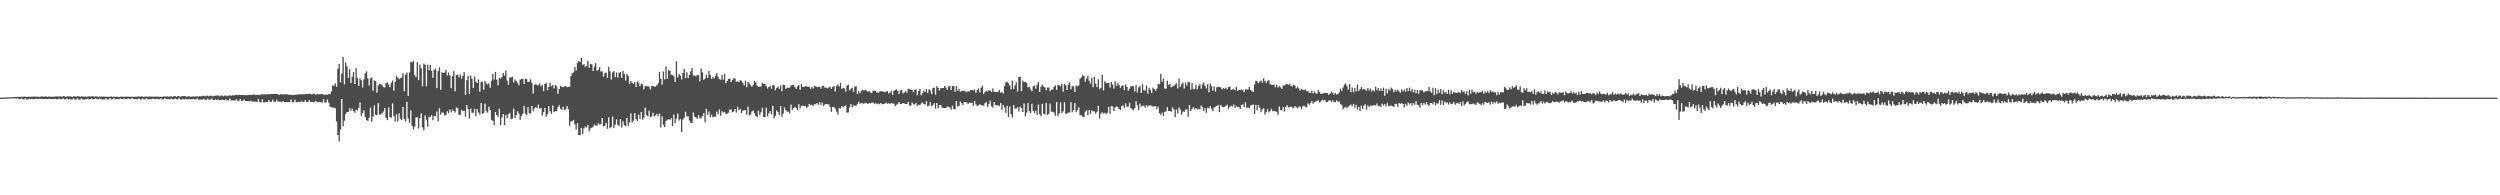 <?xml version="1.0" encoding="UTF-8"?>
<svg xmlns="http://www.w3.org/2000/svg" width="1920" height="150">
  <path d="M0 75.000h1v1.000H0zM1 74.975h1v1.000H1zM2 74.913h1v1.000H2zM3 74.888h1v1.000H3zM4 74.842h1v1.000H4zM5 74.755h1v1.000H5zM6 74.737h1v1.000H6zM7 74.693h1v1.000H7zM8 74.636h1v1.000H8zM9 74.627h1v1.000H9zM10 74.545h1v1.080H10zM11 74.510h1v1.053H11zM12 74.478h1v1.273H12zM13 74.444h1v1.000H13zM14 74.398h1v1.508H14zM15 74.357h1v1.737H15zM16 74.293h1v1.275H16zM17 74.352h1v1.822H17zM18 74.165h1v2.099H18zM19 74.181h1v1.312H19zM20 74.398h1v1.900H20zM21 74.268h1v2.106H21zM22 74.302h1v1.460H22zM23 74.300h1v1.973H23zM24 74.217h1v1.566H24zM25 74.263h1v1.959H25zM26 74.167h1v1.955H26zM27 74.199h1v1.545H27zM28 74.306h1v1.728H28zM29 74.286h1v1.641H29zM30 74.373h1v1.389H30zM31 74.133h1v1.801H31zM32 74.025h1v1.982H32zM33 74.336h1v1.621H33zM34 74.039h1v2.026H34zM35 74.142h1v1.920H35zM36 74.377h1v1.691H36zM37 74.107h1v1.845H37zM38 74.183h1v1.728H38zM39 74.380h1v1.632H39zM40 74.181h1v1.824H40zM41 74.464h1v1.646H41zM42 74.059h1v1.746H42zM43 74.084h1v2.154H43zM44 74.162h1v2.039H44zM45 74.066h1v1.632H45zM46 74.059h1v2.133H46zM47 74.300h1v1.856H47zM48 73.904h1v1.634H48zM49 73.936h1v2.342H49zM50 74.384h1v1.948H50zM51 73.993h1v1.529H51zM52 74.023h1v2.406H52zM53 74.057h1v2.030H53zM54 74.064h1v2.330H54zM55 74.421h1v2.007H55zM56 73.986h1v1.547H56zM57 73.888h1v2.509H57zM58 74.396h1v2.113H58zM59 73.824h1v1.728H59zM60 73.878h1v2.589H60zM61 74.350h1v2.163H61zM62 74.018h1v1.511H62zM63 74.142h1v2.236H63zM64 74.247h1v2.122H64zM65 74.084h1v2.273H65zM66 74.549h1v1.746H66zM67 74.002h1v1.655H67zM68 73.995h1v2.360H68zM69 74.176h1v2.078H69zM70 73.933h1v1.696H70zM71 73.997h1v2.241H71zM72 74.258h1v1.861H72zM73 74.018h1v1.444H73zM74 74.098h1v2.039H74zM75 74.403h1v1.861H75zM76 74.075h1v1.378H76zM77 74.220h1v2.060H77zM78 74.126h1v2.092H78zM79 74.194h1v2.197H79zM80 74.300h1v2.026H80zM81 74.222h1v1.215H81zM82 74.229h1v2.156H82zM83 74.439h1v1.946H83zM84 74.187h1v1.144H84zM85 74.149h1v2.204H85zM86 74.382h1v1.813H86zM87 74.183h1v1.085H87zM88 74.400h1v1.831H88zM89 74.295h1v1.778H89zM90 74.286h1v1.577H90zM91 74.522h1v1.602H91zM92 74.222h1v1.344H92zM93 74.169h1v1.934H93zM94 74.400h1v1.749H94zM95 74.224h1v1.334H95zM96 74.210h1v1.847H96zM97 74.290h1v1.767H97zM98 74.258h1v1.211H98zM99 74.325h1v1.710H99zM100 74.274h1v1.680H100zM101 74.309h1v1.101H101zM102 74.398h1v1.621H102zM103 74.203h1v1.831H103zM104 74.343h1v1.724H104zM105 74.165h1v2.019H105zM106 74.004h1v1.550H106zM107 74.375h1v1.893H107zM108 74.048h1v2.319H108zM109 74.137h1v1.485H109zM110 74.412h1v1.836H110zM111 74.167h1v2.133H111zM112 74.114h1v1.220H112zM113 74.313h1v1.991H113zM114 74.052h1v2.177H114zM115 74.272h1v1.646H115zM116 74.162h1v2.039H116zM117 74.249h1v1.385H117zM118 74.268h1v1.907H118zM119 74.176h1v1.996H119zM120 74.201h1v1.568H120zM121 74.224h1v1.909H121zM122 74.334h1v1.918H122zM123 74.316h1v1.277H123zM124 74.467h1v1.790H124zM125 74.066h1v2.110H125zM126 74.057h1v1.328H126zM127 74.220h1v1.881H127zM128 74.000h1v2.181H128zM129 74.290h1v1.895H129zM130 74.041h1v2.213H130zM131 73.959h1v1.689H131zM132 74.350h1v1.840H132zM133 73.846h1v2.444H133zM134 73.794h1v1.810H134zM135 74.364h1v1.900H135zM136 73.764h1v2.538H136zM137 73.773h1v1.463H137zM138 74.480h1v1.884H138zM139 73.906h1v2.499H139zM140 73.844h1v2.053H140zM141 73.794h1v2.641H141zM142 73.865h1v1.952H142zM143 74.348h1v2.003H143zM144 73.915h1v2.385H144zM145 73.995h1v1.984H145zM146 74.325h1v1.952H146zM147 74.128h1v2.179H147zM148 74.080h1v1.817H148zM149 74.252h1v2.028H149zM150 74.023h1v2.360H150zM151 73.922h1v1.559H151zM152 74.258h1v2.218H152zM153 73.743h1v2.747H153zM154 74.107h1v2.280H154zM155 73.586h1v2.948H155zM156 73.622h1v2.206H156zM157 74.018h1v2.525H157zM158 73.430h1v3.220H158zM159 73.540h1v2.124H159zM160 73.993h1v2.612H160zM161 73.466h1v3.021H161zM162 73.563h1v1.987H162zM163 74.032h1v2.628H163zM164 73.455h1v3.339H164zM165 73.560h1v2.779H165zM166 73.338h1v3.511H166zM167 73.320h1v3.010H167zM168 74.000h1v2.939H168zM169 73.421h1v3.470H169zM170 73.370h1v3.159H170zM171 73.984h1v2.879H171zM172 73.471h1v3.527H172zM173 73.320h1v2.879H173zM174 73.940h1v3.218H174zM175 73.380h1v3.703H175zM176 73.194h1v2.454H176zM177 73.563h1v3.543H177zM178 73.064h1v3.999H178zM179 73.446h1v3.642H179zM180 73.018h1v4.271H180zM181 72.885h1v3.287H181zM182 73.016h1v4.303H182zM183 72.757h1v4.619H183zM184 72.979h1v3.106H184zM185 73.025h1v4.424H185zM186 72.892h1v4.582H186zM187 73.006h1v3.310H187zM188 73.114h1v4.539H188zM189 73.109h1v4.511H189zM190 72.883h1v4.674H190zM191 72.835h1v4.983H191zM192 72.784h1v4.461H192zM193 72.963h1v5.068H193zM194 72.569h1v5.482H194zM195 72.622h1v5.269H195zM196 73.080h1v5.040H196zM197 72.732h1v5.578H197zM198 72.684h1v3.442H198zM199 73.066h1v5.445H199zM200 72.480h1v6.166H200zM201 72.450h1v3.781H201zM202 72.574h1v6.123H202zM203 72.324h1v6.205H203zM204 72.514h1v5.896H204zM205 72.375h1v5.901H205zM206 72.437h1v4.429H206zM207 72.400h1v5.837H207zM208 72.125h1v5.969H208zM209 72.235h1v4.207H209zM210 72.118h1v6.054H210zM211 72.036h1v6.201H211zM212 72.105h1v4.459H212zM213 72.446h1v5.656H213zM214 72.775h1v5.278H214zM215 72.377h1v5.729H215zM216 72.288h1v5.926H216zM217 72.613h1v5.109H217zM218 72.398h1v6.029H218zM219 72.395h1v6.004H219zM220 72.391h1v5.949H220zM221 72.755h1v5.697H221zM222 72.647h1v5.862H222zM223 72.913h1v3.410H223zM224 72.997h1v5.464H224zM225 72.968h1v5.601H225zM226 72.878h1v3.735H226zM227 72.652h1v5.823H227zM228 72.645h1v5.711H228zM229 72.439h1v5.951H229zM230 72.329h1v5.956H230zM231 72.482h1v4.990H231zM232 72.318h1v5.917H232zM233 72.489h1v5.738H233zM234 72.267h1v4.605H234zM235 72.166h1v6.164H235zM236 72.276h1v5.983H236zM237 71.917h1v4.928H237zM238 72.004h1v6.283H238zM239 72.659h1v5.594H239zM240 71.908h1v6.370H240zM241 72.130h1v6.139H241zM242 72.800h1v4.619H242zM243 72.198h1v6.203H243zM244 72.501h1v5.999H244zM245 72.301h1v5.917H245zM246 72.363h1v6.175H246zM247 72.210h1v6.640H247zM248 72.581h1v3.644H248zM249 72.750h1v6.017H249zM250 72.562h1v6.237H250zM251 72.718h1v3.685H251zM252 72.258h1v6.626H252zM253 72.297h1v9.595H253zM254 70.182h1v12.168H254zM255 65.630h1v17.093H255zM256 65.810h1v16.789H256zM257 64.064h1v19.139H257zM258 66.602h1v26.697H258zM259 52.755h1v50.904H259zM260 49.157h1v59.460H260zM261 63.270h1v36.205H261zM262 56.449h1v19.624H262zM263 43.682h1v53.273H263zM264 64.822h1v27.883H264zM265 47.921h1v39.556H265zM266 51.066h1v35.054H266zM267 59.944h1v26.036H267zM268 53.103h1v30.007H268zM269 63.821h1v21.316H269zM270 58.926h1v24.394H270zM271 55.220h1v30.263H271zM272 64.520h1v22.097H272zM273 52.368h1v31.925H273zM274 59.946h1v24.999H274zM275 65.929h1v16.894H275zM276 60.171h1v18.395H276zM277 61.709h1v27.285H277zM278 67.236h1v19.508H278zM279 61.040h1v23.655H279zM280 56.232h1v33.591H280zM281 54.831h1v37.347H281zM282 60.107h1v32.797H282zM283 65.678h1v24.814H283zM284 60.198h1v22.490H284zM285 59.393h1v34.035H285zM286 69.672h1v19.794H286zM287 61.727h1v19.229H287zM288 62.309h1v25.926H288zM289 71.242h1v17.192H289zM290 65.636h1v13.538H290zM291 64.584h1v23.445H291zM292 64.611h1v23.296H292zM293 65.495h1v21.291H293zM294 66.811h1v18.874H294zM295 67.250h1v15.637H295zM296 63.826h1v26.697H296zM297 63.235h1v29.052H297zM298 64.950h1v17.663H298zM299 66.966h1v22.934H299zM300 63.604h1v26.867H300zM301 61.787h1v17.677H301zM302 69.612h1v19.405H302zM303 62.787h1v30.588H303zM304 58.175h1v29.583H304zM305 59.633h1v33.582H305zM306 60.761h1v26.299H306zM307 60.059h1v30.954H307zM308 59.569h1v32.671H308zM309 56.282h1v25.832H309zM310 70.104h1v21.353H310zM311 57.275h1v35.843H311zM312 55.740h1v22.401H312zM313 73.659h1v17.336H313zM314 55.630h1v38.686H314zM315 47.493h1v37.269H315zM316 47.894h1v48.810H316zM317 46.699h1v52.650H317zM318 57.777h1v39.503H318zM319 59.306h1v30.920H319zM320 47.681h1v42.419H320zM321 61.498h1v37.169H321zM322 49.622h1v41.087H322zM323 52.494h1v34.529H323zM324 66.286h1v31.600H324zM325 48.887h1v51.192H325zM326 49.722h1v38.924H326zM327 66.270h1v25.624H327zM328 49.747h1v47.533H328zM329 54.000h1v35.608H329zM330 49.990h1v39.826H330zM331 54.309h1v34.177H331zM332 59.692h1v32.628H332zM333 53.657h1v35.390H333zM334 52.668h1v36.663H334zM335 67.621h1v17.986H335zM336 54.636h1v38.505H336zM337 51.723h1v31.483H337zM338 69.012h1v19.075H338zM339 55.504h1v30.870H339zM340 55.996h1v30.547H340zM341 55.698h1v32.950H341zM342 53.689h1v34.731H342zM343 57.996h1v27.496H343zM344 55.650h1v31.204H344zM345 57.896h1v26.095H345zM346 67.742h1v18.517H346zM347 58.491h1v25.699H347zM348 54.623h1v30.636H348zM349 70.068h1v16.429H349zM350 57.701h1v24.903H350zM351 57.298h1v25.573H351zM352 59.443h1v28.782H352zM353 57.246h1v30.904H353zM354 60.493h1v23.834H354zM355 58.374h1v26.951H355zM356 55.460h1v29.659H356zM357 72.816h1v16.800H357zM358 61.645h1v19.119H358zM359 58.186h1v25.695H359zM360 72.068h1v19.053H360zM361 58.063h1v25.328H361zM362 60.461h1v26.189H362zM363 67.520h1v18.936H363zM364 58.656h1v24.919H364zM365 62.798h1v26.441H365zM366 63.689h1v20.119H366zM367 61.061h1v25.287H367zM368 70.486h1v17.366H368zM369 63.084h1v16.054H369zM370 62.679h1v24.816H370zM371 68.925h1v17.778H371zM372 62.185h1v17.306H372zM373 64.185h1v21.071H373zM374 64.858h1v21.671H374zM375 63.968h1v17.940H375zM376 67.362h1v17.180H376zM377 61.970h1v30.048H377zM378 56.827h1v35.983H378zM379 61.084h1v35.070H379zM380 55.270h1v30.760H380zM381 61.180h1v27.134H381zM382 65.545h1v24.186H382zM383 59.699h1v23.735H383zM384 60.397h1v35.541H384zM385 59.074h1v31.149H385zM386 56.017h1v31.527H386zM387 58.070h1v37.961H387zM388 54.085h1v34.152H388zM389 61.798h1v28.917H389zM390 65.089h1v22.712H390zM391 59.498h1v27.173H391zM392 59.564h1v32.033H392zM393 58.820h1v32.216H393zM394 63.391h1v20.082H394zM395 60.983h1v29.682H395zM396 62.263h1v26.052H396zM397 63.787h1v21.648H397zM398 65.547h1v21.643H398zM399 61.217h1v30.909H399zM400 60.519h1v28.627H400zM401 60.656h1v26.725H401zM402 64.469h1v16.729H402zM403 60.242h1v26.979H403zM404 60.789h1v27.645H404zM405 63.034h1v19.277H405zM406 62.634h1v24.253H406zM407 60.905h1v26.338H407zM408 63.517h1v17.805H408zM409 71.798h1v13.324H409zM410 65.142h1v18.219H410zM411 64.604h1v17.576H411zM412 65.430h1v17.420H412zM413 65.414h1v14.894H413zM414 64.101h1v19.311H414zM415 66.330h1v16.651H415zM416 65.257h1v23.518H416zM417 69.965h1v16.169H417zM418 64.458h1v18.395H418zM419 63.531h1v26.072H419zM420 69.326h1v18.327H420zM421 66.694h1v14.900H421zM422 63.522h1v22.049H422zM423 66.298h1v21.032H423zM424 65.298h1v15.747H424zM425 67.889h1v18.245H425zM426 65.259h1v20.069H426zM427 66.360h1v19.043H427zM428 71.965h1v10.407H428zM429 68.237h1v12.584H429zM430 65.909h1v17.553H430zM431 66.742h1v17.576H431zM432 66.902h1v15.001H432zM433 66.362h1v17.956H433zM434 65.884h1v18.244H434zM435 66.957h1v14.433H435zM436 66.776h1v16.919H436zM437 66.481h1v30.062H437zM438 58.472h1v34.830H438zM439 56.177h1v36.954H439zM440 55.639h1v36.411H440zM441 51.476h1v44.044H441zM442 54.131h1v45.326H442zM443 48.196h1v46.276H443zM444 46.827h1v56.830H444zM445 47.742h1v56.146H445zM446 44.312h1v53.838H446zM447 49.924h1v53.177H447zM448 49.319h1v49.355H448zM449 51.581h1v45.601H449zM450 50.599h1v47.395H450zM451 46.811h1v49.169H451zM452 52.238h1v48.604H452zM453 49.029h1v49.618H453zM454 49.468h1v48.617H454zM455 54.472h1v42.905H455zM456 51.073h1v44.511H456zM457 48.463h1v47.826H457zM458 54.330h1v42.335H458zM459 53.748h1v40.888H459zM460 51.606h1v44.124H460zM461 54.906h1v40.465H461zM462 54.774h1v35.846H462zM463 58.884h1v38.270H463zM464 56.232h1v40.318H464zM465 55.655h1v38.716H465zM466 59.853h1v39.009H466zM467 51.313h1v38.766H467zM468 54.854h1v43.724H468zM469 61.176h1v36.317H469zM470 55.561h1v33.944H470zM471 54.588h1v43.772H471zM472 59.299h1v36.548H472zM473 55.648h1v35.978H473zM474 59.640h1v36.086H474zM475 56.010h1v40.652H475zM476 55.282h1v36.242H476zM477 59.816h1v38.105H477zM478 54.538h1v38.686H478zM479 56.914h1v39.352H479zM480 61.864h1v34.903H480zM481 56.790h1v33.790H481zM482 58.413h1v38.295H482zM483 64.300h1v29.703H483zM484 62.084h1v24.930H484zM485 63.485h1v30.575H485zM486 64.327h1v28.341H486zM487 62.881h1v24.058H487zM488 66.820h1v24.724H488zM489 62.496h1v30.451H489zM490 63.515h1v24.594H490zM491 66.268h1v25.136H491zM492 64.275h1v21.762H492zM493 64.792h1v27.178H493zM494 68.580h1v21.811H494zM495 66.245h1v16.500H495zM496 65.941h1v22.486H496zM497 66.330h1v23.138H497zM498 66.449h1v18.615H498zM499 68.681h1v21.227H499zM500 66.195h1v23.188H500zM501 66.007h1v20.526H501zM502 66.502h1v22.861H502zM503 66.408h1v22.220H503zM504 65.403h1v21.996H504zM505 63.947h1v25.125H505zM506 55.261h1v31.929H506zM507 60.645h1v37.242H507zM508 64.989h1v24.404H508zM509 54.870h1v40.987H509zM510 60.960h1v36.652H510zM511 50.988h1v41.991H511zM512 60.482h1v31.481H512zM513 53.776h1v37.821H513zM514 54.586h1v37.402H514zM515 57.285h1v33.593H515zM516 57.591h1v39.263H516zM517 58.688h1v29.288H517zM518 63.023h1v31.570H518zM519 47.049h1v44.072H519zM520 59.507h1v27.711H520zM521 56.747h1v35.891H521zM522 58.099h1v33.198H522zM523 61.047h1v40.398H523zM524 56.028h1v35.795H524zM525 52.934h1v37.539H525zM526 60.052h1v25.862H526zM527 55.479h1v33.843H527zM528 59.930h1v29.393H528zM529 57.550h1v35.035H529zM530 54.806h1v39.538H530zM531 52.110h1v42.380H531zM532 57.996h1v28.407H532zM533 57.980h1v31.627H533zM534 58.617h1v31.604H534zM535 57.525h1v33.719H535zM536 57.861h1v30.655H536zM537 62.453h1v28.460H537zM538 52.597h1v37.768H538zM539 55.605h1v33.687H539zM540 61.279h1v25.640H540zM541 60.377h1v33.632H541zM542 57.230h1v26.354H542zM543 59.885h1v28.343H543zM544 54.552h1v31.087H544zM545 57.561h1v32.371H545zM546 60.612h1v27.391H546zM547 59.095h1v31.060H547zM548 60.285h1v29.274H548zM549 58.166h1v31.419H549zM550 56.071h1v29.650H550zM551 58.946h1v28.750H551zM552 60.786h1v23.234H552zM553 61.253h1v27.677H553zM554 57.660h1v27.839H554zM555 61.148h1v25.257H555zM556 56.889h1v29.032H556zM557 63.904h1v23.587H557zM558 62.121h1v25.145H558zM559 60.642h1v25.946H559zM560 60.285h1v23.843H560zM561 63.039h1v21.062H561zM562 61.384h1v24.829H562zM563 60.102h1v25.532H563zM564 60.276h1v23.458H564zM565 62.716h1v23.751H565zM566 62.549h1v19.382H566zM567 63.002h1v21.730H567zM568 61.526h1v22.099H568zM569 62.235h1v24.701H569zM570 63.577h1v21.341H570zM571 65.625h1v19.208H571zM572 61.910h1v22.628H572zM573 67.039h1v21.053H573zM574 62.862h1v19.004H574zM575 64.176h1v24.385H575zM576 65.506h1v22.527H576zM577 66.570h1v19.032H577zM578 65.170h1v19.744H578zM579 62.137h1v24.873H579zM580 63.382h1v25.869H580zM581 65.749h1v24.143H581zM582 66.616h1v18.359H582zM583 66.579h1v21.811H583zM584 66.353h1v19.991H584zM585 63.549h1v19.256H585zM586 64.442h1v25.367H586zM587 64.414h1v25.617H587zM588 66.094h1v16.658H588zM589 67.964h1v21.449H589zM590 66.831h1v20.227H590zM591 65.751h1v19.519H591zM592 68.072h1v19.677H592zM593 65.270h1v15.992H593zM594 65.598h1v25.297H594zM595 69.269h1v19.730H595zM596 67.653h1v17.185H596zM597 66.415h1v19.675H597zM598 68.172h1v20.224H598zM599 65.543h1v15.994H599zM600 70.090h1v19.529H600zM601 65.028h1v22.234H601zM602 65.224h1v17.295H602zM603 68.097h1v16.402H603zM604 67.287h1v18.503H604zM605 67.552h1v18.160H605zM606 67.209h1v19.847H606zM607 65.668h1v14.678H607zM608 65.405h1v18.970H608zM609 65.115h1v17.958H609zM610 66.888h1v15.164H610zM611 68.246h1v14.834H611zM612 66.232h1v18.524H612zM613 65.240h1v14.788H613zM614 68.951h1v14.422H614zM615 64.588h1v16.796H615zM616 66.785h1v14.262H616zM617 66.829h1v14.580H617zM618 66.316h1v14.971H618zM619 66.158h1v16.688H619zM620 66.829h1v15.093H620zM621 66.408h1v13.403H621zM622 68.111h1v12.852H622zM623 66.593h1v13.884H623zM624 68.049h1v13.484H624zM625 66.042h1v13.953H625zM626 66.373h1v13.825H626zM627 66.904h1v12.186H627zM628 66.838h1v13.555H628zM629 66.785h1v11.767H629zM630 68.069h1v12.518H630zM631 65.959h1v12.799H631zM632 65.881h1v15.447H632zM633 67.291h1v13.053H633zM634 67.255h1v12.637H634zM635 67.912h1v12.090H635zM636 67.156h1v13.026H636zM637 66.577h1v15.642H637zM638 68.312h1v17.556H638zM639 66.744h1v15.576H639zM640 66.037h1v16.205H640zM641 70.287h1v13.115H641zM642 66.035h1v19.597H642zM643 64.826h1v23.124H643zM644 66.454h1v16.624H644zM645 63.780h1v19.670H645zM646 68.191h1v13.349H646zM647 67.415h1v15.056H647zM648 67.930h1v13.651H648zM649 70.338h1v10.540H649zM650 65.701h1v20.774H650zM651 64.952h1v21.396H651zM652 69.424h1v13.003H652zM653 68.095h1v11.774H653zM654 67.321h1v15.122H654zM655 70.564h1v10.266H655zM656 66.573h1v14.617H656zM657 66.181h1v15.061H657zM658 72.146h1v7.832H658zM659 69.834h1v8.242H659zM660 71.555h1v8.208H660zM661 69.717h1v9.288H661zM662 68.958h1v10.387H662zM663 69.596h1v10.112H663zM664 68.909h1v9.940H664zM665 69.649h1v9.483H665zM666 70.422h1v9.380H666zM667 70.042h1v9.144H667zM668 70.963h1v8.409H668zM669 71.452h1v7.324H669zM670 69.905h1v8.828H670zM671 69.500h1v10.201H671zM672 69.772h1v9.263H672zM673 70.965h1v9.066H673zM674 71.292h1v8.265H674zM675 70.303h1v9.792H675zM676 69.990h1v9.071H676zM677 70.180h1v9.881H677zM678 70.395h1v9.478H678zM679 70.889h1v8.727H679zM680 70.258h1v8.537H680zM681 69.999h1v9.718H681zM682 71.848h1v7.466H682zM683 71.120h1v8.631H683zM684 69.875h1v9.391H684zM685 72.954h1v6.585H685zM686 69.903h1v9.734H686zM687 69.131h1v12.438H687zM688 68.646h1v11.870H688zM689 69.882h1v9.824H689zM690 72.084h1v6.368H690zM691 69.365h1v10.545H691zM692 69.207h1v10.655H692zM693 71.780h1v7.306H693zM694 71.070h1v8.402H694zM695 69.800h1v10.087H695zM696 71.274h1v8.631H696zM697 68.159h1v10.080H697zM698 68.456h1v12.547H698zM699 68.992h1v12.213H699zM700 69.093h1v9.572H700zM701 70.738h1v9.375H701zM702 68.816h1v11.414H702zM703 68.731h1v10.302H703zM704 73.132h1v8.091H704zM705 69.850h1v10.536H705zM706 68.333h1v12.447H706zM707 73.158h1v6.342H707zM708 71.581h1v6.736H708zM709 69.541h1v10.417H709zM710 70.688h1v9.565H710zM711 68.440h1v9.251H711zM712 71.361h1v10.247H712zM713 68.612h1v12.472H713zM714 69.415h1v9.082H714zM715 72.297h1v9.197H715zM716 67.612h1v13.017H716zM717 67.216h1v11.968H717zM718 72.640h1v10.751H718zM719 66.156h1v12.934H719zM720 67.392h1v15.736H720zM721 69.427h1v11.302H721zM722 67.738h1v13.003H722zM723 67.612h1v14.962H723zM724 67.580h1v15.301H724zM725 66.124h1v16.999H725zM726 67.321h1v15.592H726zM727 69.019h1v12.850H727zM728 66.538h1v15.505H728zM729 65.877h1v16.706H729zM730 69.237h1v15.031H730zM731 66.142h1v14.997H731zM732 66.048h1v17.677H732zM733 70.493h1v13.632H733zM734 66.124h1v11.483H734zM735 69.592h1v12.179H735zM736 68.342h1v13.193H736zM737 70.477h1v7.471H737zM738 69.901h1v9.380H738zM739 69.912h1v10.719H739zM740 69.502h1v8.943H740zM741 70.296h1v8.146H741zM742 70.805h1v7.947H742zM743 70.013h1v9.890H743zM744 70.301h1v8.498H744zM745 69.088h1v9.913H745zM746 69.198h1v9.725H746zM747 69.443h1v11.838H747zM748 68.822h1v8.714H748zM749 71.310h1v8.888H749zM750 69.189h1v12.172H750zM751 67.827h1v13.186H751zM752 70.908h1v9.107H752zM753 67.332h1v13.399H753zM754 65.792h1v15.184H754zM755 72.148h1v9.032H755zM756 70.571h1v8.663H756zM757 69.697h1v8.686H757zM758 70.290h1v11.962H758zM759 69.358h1v10.602H759zM760 69.537h1v7.743H760zM761 70.553h1v11.083H761zM762 67.944h1v14.692H762zM763 70.505h1v7.876H763zM764 70.530h1v10.071H764zM765 70.773h1v10.208H765zM766 70.484h1v10.369H766zM767 69.212h1v12.374H767zM768 71.377h1v7.743H768zM769 70.660h1v13.710H769zM770 71.880h1v8.730H770zM771 66.172h1v16.439H771zM772 63.311h1v23.397H772zM773 62.709h1v18.590H773zM774 63.959h1v25.933H774zM775 65.533h1v16.347H775zM776 68.543h1v19.137H776zM777 61.913h1v28.279H777zM778 68.427h1v12.323H778zM779 65.481h1v17.901H779zM780 63.174h1v20.281H780zM781 70.310h1v11.799H781zM782 59.161h1v26.473H782zM783 58.884h1v23.044H783zM784 70.008h1v12.953H784zM785 61.938h1v24.086H785zM786 63.059h1v16.516H786zM787 62.965h1v26.500H787zM788 63.647h1v22.829H788zM789 67.129h1v12.090H789zM790 66.518h1v18.945H790zM791 68.610h1v18.162H791zM792 70.065h1v9.641H792zM793 66.302h1v18.899H793zM794 65.648h1v21.080H794zM795 68.067h1v16.970H795zM796 65.094h1v23.129H796zM797 63.007h1v17.365H797zM798 70.555h1v17.304H798zM799 66.538h1v22.747H799zM800 64.982h1v14.765H800zM801 66.449h1v20.984H801zM802 67.140h1v20.856H802zM803 69.248h1v9.876H803zM804 67.179h1v21.009H804zM805 67.156h1v20.234H805zM806 70.033h1v9.604H806zM807 68.790h1v17.096H807zM808 68.832h1v17.041H808zM809 66.687h1v19.785H809zM810 65.511h1v23.376H810zM811 69.095h1v9.249H811zM812 65.211h1v23.848H812zM813 65.444h1v21.634H813zM814 66.319h1v12.362H814zM815 64.339h1v22.481H815zM816 70.358h1v15.180H816zM817 64.391h1v14.182H817zM818 65.412h1v22.053H818zM819 69.143h1v17.940H819zM820 65.037h1v21.378H820zM821 63.396h1v23.081H821zM822 68.550h1v9.991H822zM823 66.183h1v20.103H823zM824 66.337h1v18.226H824zM825 70.670h1v8.476H825zM826 65.593h1v20.586H826zM827 66.364h1v18.041H827zM828 65.547h1v16.935H828zM829 60.544h1v28.064H829zM830 59.496h1v28.805H830zM831 57.742h1v31.829H831zM832 58.397h1v31.515H832zM833 62.787h1v22.868H833zM834 60.283h1v24.191H834zM835 58.177h1v30.371H835zM836 62.018h1v22.456H836zM837 64.211h1v23.220H837zM838 59.583h1v25.193H838zM839 67.044h1v18.595H839zM840 59.001h1v26.432H840zM841 64.089h1v23.252H841zM842 66.941h1v18.936H842zM843 60.951h1v20.371H843zM844 68.580h1v22.522H844zM845 67.362h1v19.874H845zM846 57.413h1v28.839H846zM847 69.408h1v17.842H847zM848 62.395h1v24.189H848zM849 63.890h1v23.880H849zM850 63.682h1v22.820H850zM851 63.615h1v18.505H851zM852 67.225h1v20.149H852zM853 63.000h1v18.389H853zM854 64.833h1v16.960H854zM855 67.982h1v17.226H855zM856 62.423h1v20.087H856zM857 65.957h1v15.777H857zM858 63.707h1v18.569H858zM859 65.405h1v18.233H859zM860 67.419h1v17.139H860zM861 65.929h1v15.463H861zM862 65.607h1v15.292H862zM863 69.230h1v13.692H863zM864 64.771h1v14.745H864zM865 66.742h1v15.260H865zM866 69.585h1v12.216H866zM867 68.095h1v10.762H867zM868 66.286h1v16.864H868zM869 65.984h1v17.887H869zM870 66.364h1v18.265H870zM871 70.152h1v12.900H871zM872 65.286h1v12.362H872zM873 71.077h1v9.780H873zM874 67.097h1v17.345H874zM875 66.042h1v13.497H875zM876 71.402h1v10.524H876zM877 64.650h1v16.541H877zM878 69.376h1v11.797H878zM879 69.644h1v13.101H879zM880 65.554h1v15.079H880zM881 71.869h1v10.172H881zM882 67.461h1v13.541H882zM883 68.900h1v12.044H883zM884 71.464h1v9.799H884zM885 67.337h1v14.596H885zM886 68.477h1v13.243H886zM887 69.667h1v11.719H887zM888 68.063h1v15.553H888zM889 64.485h1v17.427H889zM890 64.760h1v22.129H890zM891 56.747h1v31.495H891zM892 62.826h1v23.635H892zM893 60.390h1v28.636H893zM894 68.017h1v17.787H894zM895 68.033h1v17.627H895zM896 61.938h1v20.215H896zM897 65.252h1v20.009H897zM898 64.293h1v21.003H898zM899 66.996h1v18.915H899zM900 66.460h1v15.962H900zM901 65.913h1v18.155H901zM902 64.902h1v25.104H902zM903 64.011h1v20.069H903zM904 67.843h1v19.419H904zM905 60.201h1v22.318H905zM906 66.721h1v17.443H906zM907 64.705h1v23.374H907zM908 63.398h1v22.156H908zM909 68.010h1v18.009H909zM910 63.444h1v20.726H910zM911 65.655h1v18.244H911zM912 62.899h1v26.706H912zM913 63.073h1v17.636H913zM914 68.859h1v16.455H914zM915 63.780h1v19.934H915zM916 68.475h1v13.795H916zM917 68.557h1v15.312H917zM918 65.055h1v17.951H918zM919 68.502h1v15.734H919zM920 66.005h1v17.510H920zM921 64.446h1v19.542H921zM922 68.065h1v12.980H922zM923 64.934h1v17.288H923zM924 63.306h1v22.071H924zM925 65.980h1v17.125H925zM926 67.868h1v18.689H926zM927 64.668h1v18.116H927zM928 70.880h1v12.408H928zM929 64.153h1v17.180H929zM930 66.273h1v17.221H930zM931 69.562h1v15.898H931zM932 66.280h1v16.278H932zM933 70.274h1v11.772H933zM934 67.088h1v14.319H934zM935 66.511h1v14.010H935zM936 66.991h1v19.078H936zM937 67.023h1v13.497H937zM938 68.681h1v13.149H938zM939 67.621h1v14.829H939zM940 68.170h1v14.033H940zM941 67.328h1v13.806H941zM942 68.678h1v11.758H942zM943 66.854h1v16.633H943zM944 66.399h1v15.656H944zM945 69.031h1v12.119H945zM946 68.607h1v13.232H946zM947 68.394h1v11.769H947zM948 69.257h1v13.646H948zM949 66.602h1v14.669H949zM950 69.738h1v12.465H950zM951 69.047h1v13.083H951zM952 69.157h1v14.466H952zM953 68.683h1v11.934H953zM954 69.264h1v10.829H954zM955 70.798h1v11.552H955zM956 68.523h1v10.046H956zM957 68.756h1v14.241H957zM958 68.740h1v13.733H958zM959 66.703h1v16.413H959zM960 69.012h1v11.884H960zM961 70.068h1v10.737H961zM962 70.594h1v9.572H962zM963 64.865h1v22.628H963zM964 62.006h1v18.418H964zM965 62.466h1v22.282H965zM966 63.858h1v16.873H966zM967 62.579h1v20.158H967zM968 61.803h1v24.347H968zM969 63.528h1v20.504H969zM970 60.116h1v23.097H970zM971 62.295h1v25.699H971zM972 63.718h1v22.438H972zM973 62.272h1v21.643H973zM974 61.528h1v24.868H974zM975 64.600h1v20.767H975zM976 65.110h1v18.446H976zM977 65.199h1v20.295H977zM978 64.909h1v20.167H978zM979 66.998h1v18.551H979zM980 65.096h1v20.742H980zM981 67.209h1v21.023H981zM982 66.108h1v15.637H982zM983 67.056h1v17.324H983zM984 68.140h1v16.542H984zM985 65.531h1v16.631H985zM986 65.614h1v20.018H986zM987 64.883h1v17.276H987zM988 64.380h1v16.349H988zM989 65.135h1v17.411H989zM990 64.375h1v17.990H990zM991 66.103h1v15.635H991zM992 66.339h1v16.237H992zM993 65.076h1v18.016H993zM994 65.673h1v15.779H994zM995 67.786h1v14.525H995zM996 66.559h1v16.683H996zM997 67.815h1v14.054H997zM998 69.548h1v12.380H998zM999 68.253h1v15.502H999zM1000 68.836h1v12.873H1000zM1001 69.273h1v11.868H1001zM1002 68.605h1v13.486H1002zM1003 70.150h1v12.275H1003zM1004 69.949h1v9.476H1004zM1005 71.098h1v9.277H1005zM1006 71.297h1v7.899H1006zM1007 69.667h1v7.935H1007zM1008 71.782h1v7.865H1008zM1009 70.171h1v8.320H1009zM1010 71.677h1v6.127H1010zM1011 71.867h1v5.647H1011zM1012 69.088h1v7.686H1012zM1013 70.713h1v7.961H1013zM1014 72.144h1v5.720H1014zM1015 71.889h1v4.706H1015zM1016 71.613h1v5.539H1016zM1017 71.235h1v5.521H1017zM1018 71.445h1v6.736H1018zM1019 71.516h1v6.839H1019zM1020 72.830h1v4.305H1020zM1021 71.922h1v5.171H1021zM1022 70.718h1v7.464H1022zM1023 71.219h1v5.891H1023zM1024 72.693h1v5.553H1024zM1025 71.363h1v7.237H1025zM1026 72.574h1v4.553H1026zM1027 72.462h1v5.555H1027zM1028 71.015h1v6.974H1028zM1029 68.134h1v11.707H1029zM1030 69.791h1v10.929H1030zM1031 67.154h1v16.722H1031zM1032 64.980h1v17.679H1032zM1033 64.146h1v17.880H1033zM1034 66.211h1v16.926H1034zM1035 68.891h1v12.989H1035zM1036 64.350h1v16.681H1036zM1037 70.821h1v9.442H1037zM1038 67.232h1v14.383H1038zM1039 70.857h1v8.949H1039zM1040 67.635h1v15.056H1040zM1041 70.271h1v10.291H1041zM1042 64.920h1v19.226H1042zM1043 69.889h1v12.243H1043zM1044 68.543h1v16.748H1044zM1045 66.861h1v14.312H1045zM1046 68.644h1v15.164H1046zM1047 68.317h1v12.884H1047zM1048 68.850h1v11.165H1048zM1049 69.621h1v14.660H1049zM1050 67.589h1v13.374H1050zM1051 69.418h1v12.824H1051zM1052 68.024h1v12.987H1052zM1053 70.219h1v11.062H1053zM1054 69.019h1v11.902H1054zM1055 70.251h1v10.517H1055zM1056 66.623h1v14.344H1056zM1057 69.367h1v10.142H1057zM1058 67.541h1v13.985H1058zM1059 69.866h1v11.332H1059zM1060 67.909h1v14.298H1060zM1061 69.836h1v9.803H1061zM1062 67.335h1v13.669H1062zM1063 73.503h1v6.466H1063zM1064 68.223h1v13.507H1064zM1065 71.704h1v7.311H1065zM1066 68.520h1v13.033H1066zM1067 69.399h1v11.847H1067zM1068 67.271h1v13.761H1068zM1069 68.399h1v13.026H1069zM1070 70.791h1v11.543H1070zM1071 69.205h1v10.732H1071zM1072 70.155h1v9.526H1072zM1073 68.925h1v13.067H1073zM1074 70.216h1v8.927H1074zM1075 71.349h1v8.412H1075zM1076 68.532h1v10.799H1076zM1077 70.228h1v9.611H1077zM1078 68.781h1v13.676H1078zM1079 70.404h1v9.300H1079zM1080 67.591h1v13.715H1080zM1081 69.926h1v8.869H1081zM1082 67.342h1v12.877H1082zM1083 70.193h1v8.947H1083zM1084 68.294h1v12.808H1084zM1085 70.944h1v8.144H1085zM1086 68.912h1v11.536H1086zM1087 71.654h1v6.061H1087zM1088 69.271h1v11.138H1088zM1089 71.926h1v8.911H1089zM1090 69.312h1v13.449H1090zM1091 69.308h1v9.702H1091zM1092 69.427h1v11.325H1092zM1093 70.928h1v8.155H1093zM1094 70.283h1v9.977H1094zM1095 69.974h1v8.588H1095zM1096 69.894h1v10.414H1096zM1097 66.765h1v14.527H1097zM1098 70.182h1v9.073H1098zM1099 71.274h1v7.787H1099zM1100 67.456h1v12.733H1100zM1101 73.112h1v5.189H1101zM1102 67.671h1v13.246H1102zM1103 72.304h1v7.008H1103zM1104 68.740h1v10.881H1104zM1105 71.434h1v5.589H1105zM1106 68.449h1v12.060H1106zM1107 72.375h1v4.745H1107zM1108 69.296h1v11.229H1108zM1109 71.505h1v6.507H1109zM1110 70.516h1v8.412H1110zM1111 72.102h1v6.482H1111zM1112 68.974h1v11.257H1112zM1113 72.432h1v6.198H1113zM1114 69.422h1v10.664H1114zM1115 71.928h1v7.846H1115zM1116 70.800h1v7.466H1116zM1117 70.963h1v9.458H1117zM1118 71.340h1v8.048H1118zM1119 71.150h1v7.757H1119zM1120 70.773h1v9.094H1120zM1121 71.548h1v7.004H1121zM1122 69.157h1v12.220H1122zM1123 70.498h1v7.370H1123zM1124 70.203h1v10.787H1124zM1125 72.265h1v7.558H1125zM1126 69.919h1v8.588H1126zM1127 73.192h1v4.685H1127zM1128 68.839h1v11.167H1128zM1129 72.226h1v7.755H1129zM1130 68.793h1v11.245H1130zM1131 70.855h1v8.574H1131zM1132 70.379h1v9.702H1132zM1133 71.988h1v8.629H1133zM1134 70.571h1v8.107H1134zM1135 71.285h1v7.652H1135zM1136 70.889h1v9.052H1136zM1137 70.757h1v10.032H1137zM1138 69.743h1v9.430H1138zM1139 72.002h1v8.315H1139zM1140 70.200h1v8.018H1140zM1141 71.356h1v7.379H1141zM1142 69.981h1v9.169H1142zM1143 71.471h1v7.079H1143zM1144 69.372h1v10.984H1144zM1145 70.644h1v7.366H1145zM1146 70.198h1v9.588H1146zM1147 71.043h1v7.116H1147zM1148 70.919h1v8.244H1148zM1149 73.105h1v4.793H1149zM1150 70.626h1v9.114H1150zM1151 72.606h1v6.269H1151zM1152 70.917h1v8.345H1152zM1153 70.777h1v7.942H1153zM1154 70.949h1v7.778H1154zM1155 66.657h1v17.022H1155zM1156 67.735h1v15.718H1156zM1157 69.017h1v11.211H1157zM1158 69.003h1v12.639H1158zM1159 67.092h1v16.287H1159zM1160 68.591h1v14.012H1160zM1161 66.172h1v15.688H1161zM1162 67.587h1v14.008H1162zM1163 66.712h1v15.285H1163zM1164 65.554h1v14.935H1164zM1165 68.646h1v13.715H1165zM1166 68.930h1v12.795H1166zM1167 66.238h1v14.701H1167zM1168 70.844h1v10.504H1168zM1169 71.221h1v5.770H1169zM1170 67.628h1v13.907H1170zM1171 69.374h1v11.698H1171zM1172 67.669h1v11.401H1172zM1173 70.601h1v8.817H1173zM1174 70.436h1v8.846H1174zM1175 70.882h1v9.432H1175zM1176 69.978h1v7.528H1176zM1177 72.100h1v8.261H1177zM1178 68.598h1v8.670H1178zM1179 72.812h1v6.654H1179zM1180 70.743h1v9.661H1180zM1181 70.171h1v9.263H1181zM1182 71.498h1v7.416H1182zM1183 70.120h1v7.393H1183zM1184 72.079h1v7.514H1184zM1185 71.970h1v6.139H1185zM1186 69.459h1v9.977H1186zM1187 72.176h1v6.363H1187zM1188 70.200h1v7.983H1188zM1189 70.892h1v8.299H1189zM1190 70.372h1v8.885H1190zM1191 72.839h1v5.951H1191zM1192 71.169h1v6.487H1192zM1193 72.125h1v6.212H1193zM1194 70.356h1v7.931H1194zM1195 71.272h1v6.743H1195zM1196 72.569h1v5.740H1196zM1197 70.807h1v7.967H1197zM1198 71.178h1v6.757H1198zM1199 71.194h1v6.372H1199zM1200 70.738h1v6.436H1200zM1201 73.093h1v5.562H1201zM1202 70.244h1v7.446H1202zM1203 71.585h1v6.491H1203zM1204 71.667h1v7.098H1204zM1205 71.384h1v7.013H1205zM1206 70.118h1v8.066H1206zM1207 71.773h1v5.596H1207zM1208 70.805h1v8.105H1208zM1209 71.912h1v7.123H1209zM1210 71.136h1v7.466H1210zM1211 72.984h1v4.832H1211zM1212 70.315h1v7.530H1212zM1213 72.629h1v4.642H1213zM1214 70.084h1v7.972H1214zM1215 72.052h1v5.681H1215zM1216 72.155h1v6.116H1216zM1217 72.068h1v6.358H1217zM1218 71.301h1v7.109H1218zM1219 71.249h1v6.157H1219zM1220 71.860h1v6.260H1220zM1221 71.548h1v6.498H1221zM1222 72.443h1v4.248H1222zM1223 71.464h1v7.995H1223zM1224 71.814h1v6.995H1224zM1225 73.091h1v4.262H1225zM1226 70.951h1v6.507H1226zM1227 72.118h1v5.809H1227zM1228 70.226h1v7.720H1228zM1229 71.972h1v6.233H1229zM1230 72.432h1v5.548H1230zM1231 72.045h1v5.138H1231zM1232 72.141h1v6.516H1232zM1233 72.803h1v4.372H1233zM1234 71.134h1v6.395H1234zM1235 73.238h1v5.461H1235zM1236 72.372h1v4.401H1236zM1237 72.498h1v5.438H1237zM1238 70.850h1v7.127H1238zM1239 72.590h1v4.287H1239zM1240 71.876h1v5.896H1240zM1241 72.551h1v5.111H1241zM1242 71.906h1v5.264H1242zM1243 72.498h1v4.289H1243zM1244 71.693h1v5.459H1244zM1245 72.356h1v5.280H1245zM1246 72.791h1v5.789H1246zM1247 72.569h1v3.923H1247zM1248 71.475h1v7.572H1248zM1249 72.581h1v3.941H1249zM1250 71.555h1v5.969H1250zM1251 73.785h1v3.321H1251zM1252 72.643h1v4.761H1252zM1253 73.109h1v2.499H1253zM1254 71.789h1v5.253H1254zM1255 73.258h1v3.967H1255zM1256 72.423h1v5.024H1256zM1257 72.194h1v4.594H1257zM1258 71.548h1v5.825H1258zM1259 73.732h1v3.541H1259zM1260 72.450h1v6.338H1260zM1261 72.851h1v3.509H1261zM1262 73.231h1v5.898H1262zM1263 72.993h1v4.230H1263zM1264 72.750h1v4.610H1264zM1265 73.691h1v5.324H1265zM1266 71.830h1v4.912H1266zM1267 72.974h1v4.234H1267zM1268 72.130h1v5.509H1268zM1269 72.780h1v3.234H1269zM1270 72.844h1v5.967H1270zM1271 73.810h1v2.586H1271zM1272 72.281h1v4.800H1272zM1273 73.576h1v4.076H1273zM1274 72.258h1v4.216H1274zM1275 73.933h1v2.673H1275zM1276 73.260h1v3.479H1276zM1277 73.730h1v3.058H1277zM1278 73.872h1v2.783H1278zM1279 73.924h1v2.536H1279zM1280 73.730h1v3.012H1280zM1281 73.654h1v3.149H1281zM1282 74.036h1v2.316H1282zM1283 73.093h1v3.507H1283zM1284 72.384h1v4.685H1284zM1285 71.938h1v7.940H1285zM1286 69.580h1v10.268H1286zM1287 71.551h1v12.651H1287zM1288 68.573h1v8.366H1288zM1289 60.823h1v31.305H1289zM1290 65.469h1v20.224H1290zM1291 67.394h1v11.952H1291zM1292 63.691h1v22.229H1292zM1293 65.872h1v19.409H1293zM1294 66.309h1v15.479H1294zM1295 67.049h1v14.921H1295zM1296 64.693h1v17.917H1296zM1297 67.941h1v10.414H1297zM1298 68.827h1v13.683H1298zM1299 64.751h1v16.981H1299zM1300 69.514h1v10.460H1300zM1301 68.969h1v14.241H1301zM1302 65.721h1v15.164H1302zM1303 69.969h1v15.340H1303zM1304 67.699h1v12.518H1304zM1305 66.579h1v16.155H1305zM1306 70.626h1v16.191H1306zM1307 65.934h1v14.788H1307zM1308 65.952h1v17.848H1308zM1309 68.584h1v16.615H1309zM1310 65.634h1v16.088H1310zM1311 67.825h1v15.534H1311zM1312 67.577h1v17.029H1312zM1313 67.145h1v10.611H1313zM1314 66.966h1v15.184H1314zM1315 66.957h1v16.287H1315zM1316 68.289h1v9.336H1316zM1317 73.073h1v7.794H1317zM1318 67.369h1v15.287H1318zM1319 70.159h1v9.258H1319zM1320 68.896h1v12.152H1320zM1321 67.401h1v15.644H1321zM1322 72.283h1v8.947H1322zM1323 68.671h1v11.440H1323zM1324 67.648h1v9.943H1324zM1325 72.681h1v8.121H1325zM1326 69.415h1v11.666H1326zM1327 67.928h1v11.295H1327zM1328 69.262h1v11.968H1328zM1329 69.923h1v8.851H1329zM1330 69.099h1v10.110H1330zM1331 68.145h1v13.767H1331zM1332 70.502h1v6.379H1332zM1333 72.510h1v7.535H1333zM1334 66.925h1v14.875H1334zM1335 71.297h1v6.727H1335zM1336 71.995h1v7.981H1336zM1337 68.001h1v13.017H1337zM1338 69.491h1v11.199H1338zM1339 69.312h1v9.416H1339zM1340 69.392h1v8.395H1340zM1341 72.670h1v8.778H1341zM1342 69.443h1v9.393H1342zM1343 69.756h1v10.712H1343zM1344 71.912h1v7.867H1344zM1345 68.834h1v9.322H1345zM1346 68.518h1v12.103H1346zM1347 69.157h1v12.900H1347zM1348 69.358h1v9.876H1348zM1349 72.849h1v6.077H1349zM1350 68.443h1v12.248H1350zM1351 70.738h1v7.040H1351zM1352 74.176h1v4.424H1352zM1353 68.930h1v10.886H1353zM1354 67.527h1v11.918H1354zM1355 72.578h1v7.336H1355zM1356 66.698h1v14.834H1356zM1357 71.027h1v10.108H1357zM1358 69.724h1v9.249H1358zM1359 68.733h1v10.174H1359zM1360 73.153h1v7.311H1360zM1361 70.239h1v9.620H1361zM1362 68.385h1v10.332H1362zM1363 72.041h1v9.263H1363zM1364 70.697h1v8.107H1364zM1365 68.719h1v10.041H1365zM1366 68.644h1v11.218H1366zM1367 71.404h1v6.828H1367zM1368 72.340h1v6.120H1368zM1369 69.214h1v10.712H1369zM1370 70.876h1v8.448H1370zM1371 73.210h1v7.336H1371zM1372 67.770h1v10.439H1372zM1373 69.422h1v9.819H1373zM1374 69.933h1v8.739H1374zM1375 67.987h1v11.687H1375zM1376 70.420h1v8.329H1376zM1377 69.967h1v8.286H1377zM1378 68.774h1v10.389H1378zM1379 74.075h1v4.411H1379zM1380 70.665h1v8.322H1380zM1381 68.701h1v10.941H1381zM1382 72.663h1v5.386H1382zM1383 71.835h1v5.175H1383zM1384 70.310h1v9.297H1384zM1385 70.608h1v7.221H1385zM1386 71.347h1v6.640H1386zM1387 73.331h1v6.466H1387zM1388 69.177h1v8.469H1388zM1389 71.635h1v7.093H1389zM1390 72.489h1v6.459H1390zM1391 69.836h1v8.359H1391zM1392 72.208h1v6.059H1392zM1393 72.109h1v6.576H1393zM1394 69.843h1v8.842H1394zM1395 73.666h1v4.060H1395zM1396 72.556h1v4.582H1396zM1397 70.214h1v8.471H1397zM1398 73.711h1v4.900H1398zM1399 72.617h1v3.701H1399zM1400 70.658h1v8.347H1400zM1401 72.496h1v5.628H1401zM1402 73.162h1v4.894H1402zM1403 71.299h1v7.656H1403zM1404 71.230h1v5.768H1404zM1405 71.899h1v6.761H1405zM1406 72.375h1v6.821H1406zM1407 70.892h1v4.852H1407zM1408 72.146h1v6.310H1408zM1409 72.643h1v5.102H1409zM1410 71.235h1v6.663H1410zM1411 72.622h1v6.098H1411zM1412 72.020h1v5.509H1412zM1413 71.194h1v7.377H1413zM1414 71.883h1v6.963H1414zM1415 72.274h1v4.262H1415zM1416 72.267h1v6.642H1416zM1417 71.807h1v6.855H1417zM1418 71.661h1v6.642H1418zM1419 71.796h1v7.816H1419zM1420 71.130h1v6.008H1420zM1421 71.686h1v7.677H1421zM1422 72.631h1v6.997H1422zM1423 71.809h1v5.045H1423zM1424 71.402h1v6.782H1424zM1425 72.345h1v8.519H1425zM1426 71.741h1v5.834H1426zM1427 71.889h1v7.645H1427zM1428 71.704h1v7.356H1428zM1429 72.091h1v7.894H1429zM1430 71.885h1v8.261H1430zM1431 71.535h1v5.772H1431zM1432 72.750h1v6.970H1432zM1433 71.162h1v9.709H1433zM1434 71.386h1v6.699H1434zM1435 71.796h1v8.162H1435zM1436 70.795h1v9.581H1436zM1437 71.127h1v9.210H1437zM1438 70.171h1v10.982H1438zM1439 71.308h1v5.585H1439zM1440 71.519h1v9.327H1440zM1441 71.233h1v8.885H1441zM1442 70.358h1v5.100H1442zM1443 72.446h1v7.958H1443zM1444 69.711h1v10.817H1444zM1445 70.395h1v8.242H1445zM1446 71.917h1v8.531H1446zM1447 70.461h1v8.272H1447zM1448 70.383h1v10.501H1448zM1449 70.942h1v10.179H1449zM1450 70.676h1v6.493H1450zM1451 72.402h1v7.654H1451zM1452 70.363h1v10.989H1452zM1453 70.569h1v7.269H1453zM1454 73.485h1v6.548H1454zM1455 71.185h1v10.039H1455zM1456 71.267h1v9.540H1456zM1457 70.841h1v10.078H1457zM1458 70.821h1v7.677H1458zM1459 72.047h1v8.467H1459zM1460 70.649h1v9.542H1460zM1461 70.960h1v5.788H1461zM1462 72.322h1v7.672H1462zM1463 70.610h1v9.426H1463zM1464 70.120h1v8.537H1464zM1465 70.992h1v10.263H1465zM1466 70.541h1v8.805H1466zM1467 71.233h1v8.315H1467zM1468 70.596h1v9.748H1468zM1469 71.155h1v5.795H1469zM1470 72.709h1v6.988H1470zM1471 70.692h1v9.142H1471zM1472 71.180h1v6.912H1472zM1473 72.677h1v7.208H1473zM1474 70.605h1v8.137H1474zM1475 71.278h1v7.526H1475zM1476 70.674h1v9.130H1476zM1477 70.537h1v7.031H1477zM1478 71.995h1v7.274H1478zM1479 70.621h1v9.739H1479zM1480 71.031h1v7.150H1480zM1481 72.958h1v5.928H1481zM1482 70.743h1v9.052H1482zM1483 70.438h1v9.833H1483zM1484 71.658h1v8.290H1484zM1485 71.269h1v7.283H1485zM1486 72.164h1v7.276H1486zM1487 70.580h1v9.492H1487zM1488 70.539h1v5.230H1488zM1489 72.560h1v7.150H1489zM1490 70.882h1v10.444H1490zM1491 70.834h1v8.201H1491zM1492 72.189h1v7.755H1492zM1493 71.059h1v8.087H1493zM1494 71.839h1v8.574H1494zM1495 71.285h1v8.510H1495zM1496 70.058h1v6.283H1496zM1497 72.828h1v7.631H1497zM1498 70.821h1v8.702H1498zM1499 70.523h1v6.265H1499zM1500 71.583h1v8.904H1500zM1501 70.713h1v8.691H1501zM1502 70.974h1v6.455H1502zM1503 71.599h1v8.581H1503zM1504 70.278h1v8.952H1504zM1505 72.212h1v7.047H1505zM1506 70.393h1v9.675H1506zM1507 71.365h1v5.376H1507zM1508 73.622h1v4.667H1508zM1509 71.203h1v8.066H1509zM1510 70.457h1v8.975H1510zM1511 72.404h1v6.876H1511zM1512 71.404h1v6.574H1512zM1513 71.466h1v6.855H1513zM1514 71.285h1v7.311H1514zM1515 70.967h1v5.802H1515zM1516 72.221h1v6.070H1516zM1517 70.793h1v7.553H1517zM1518 71.631h1v7.432H1518zM1519 73.398h1v5.058H1519zM1520 70.681h1v6.006H1520zM1521 71.267h1v8.036H1521zM1522 71.466h1v6.917H1522zM1523 71.743h1v5.058H1523zM1524 72.363h1v6.267H1524zM1525 71.514h1v6.709H1525zM1526 71.239h1v6.741H1526zM1527 72.681h1v5.608H1527zM1528 71.313h1v6.924H1528zM1529 71.482h1v7.780H1529zM1530 74.011h1v4.928H1530zM1531 72.073h1v4.305H1531zM1532 71.720h1v7.082H1532zM1533 73.780h1v5.122H1533zM1534 72.356h1v4.154H1534zM1535 71.711h1v7.109H1535zM1536 71.638h1v7.645H1536zM1537 71.944h1v5.658H1537zM1538 72.356h1v6.587H1538zM1539 71.784h1v6.004H1539zM1540 72.139h1v6.425H1540zM1541 73.309h1v5.589H1541zM1542 70.981h1v4.951H1542zM1543 72.606h1v5.969H1543zM1544 73.460h1v5.230H1544zM1545 72.263h1v3.930H1545zM1546 72.659h1v5.981H1546zM1547 73.169h1v5.198H1547zM1548 72.416h1v5.333H1548zM1549 73.418h1v4.756H1549zM1550 72.434h1v5.088H1550zM1551 73.055h1v5.049H1551zM1552 72.260h1v6.342H1552zM1553 72.755h1v3.035H1553zM1554 72.514h1v6.679H1554zM1555 72.643h1v5.688H1555zM1556 71.397h1v6.116H1556zM1557 73.073h1v6.017H1557zM1558 72.043h1v7.377H1558zM1559 71.702h1v6.324H1559zM1560 73.251h1v5.782H1560zM1561 71.908h1v6.974H1561zM1562 70.704h1v8.210H1562zM1563 72.528h1v6.764H1563zM1564 71.823h1v5.800H1564zM1565 71.166h1v7.057H1565zM1566 72.443h1v6.981H1566zM1567 71.764h1v5.555H1567zM1568 71.004h1v7.233H1568zM1569 72.157h1v6.171H1569zM1570 72.215h1v4.775H1570zM1571 71.512h1v6.271H1571zM1572 71.722h1v7.363H1572zM1573 71.686h1v5.720H1573zM1574 71.807h1v5.118H1574zM1575 72.558h1v5.649H1575zM1576 71.949h1v5.102H1576zM1577 72.114h1v4.937H1577zM1578 73.000h1v3.781H1578zM1579 72.590h1v4.363H1579zM1580 72.153h1v5.475H1580zM1581 71.539h1v5.587H1581zM1582 72.938h1v4.381H1582zM1583 74.272h1v3.008H1583zM1584 71.491h1v6.033H1584zM1585 71.974h1v6.690H1585zM1586 71.816h1v5.344H1586zM1587 71.317h1v6.077H1587zM1588 72.540h1v7.189H1588zM1589 71.416h1v5.674H1589zM1590 71.029h1v5.990H1590zM1591 71.658h1v7.819H1591zM1592 71.558h1v5.866H1592zM1593 71.006h1v5.154H1593zM1594 72.015h1v7.059H1594zM1595 71.029h1v6.656H1595zM1596 72.224h1v4.605H1596zM1597 73.439h1v4.601H1597zM1598 71.626h1v5.617H1598zM1599 73.400h1v3.786H1599zM1600 73.670h1v3.594H1600zM1601 72.887h1v2.962H1601zM1602 73.656h1v2.873H1602zM1603 73.512h1v3.527H1603zM1604 72.816h1v2.902H1604zM1605 73.746h1v2.296H1605zM1606 74.439h1v1.987H1606zM1607 73.263h1v2.927H1607zM1608 73.112h1v3.811H1608zM1609 73.773h1v3.330H1609zM1610 74.052h1v1.943H1610zM1611 73.013h1v4.090H1611zM1612 74.343h1v2.557H1612zM1613 73.654h1v2.316H1613zM1614 73.437h1v2.369H1614zM1615 74.343h1v2.859H1615zM1616 73.746h1v1.950H1616zM1617 72.590h1v3.497H1617zM1618 74.599h1v2.394H1618zM1619 72.713h1v3.433H1619zM1620 72.926h1v2.847H1620zM1621 73.672h1v4.109H1621zM1622 72.089h1v4.115H1622zM1623 72.128h1v4.765H1623zM1624 72.716h1v5.374H1624zM1625 71.539h1v4.532H1625zM1626 73.000h1v4.234H1626zM1627 72.384h1v5.683H1627zM1628 71.649h1v5.411H1628zM1629 74.190h1v2.840H1629zM1630 72.359h1v5.537H1630zM1631 71.825h1v4.939H1631zM1632 73.993h1v3.296H1632zM1633 73.238h1v4.658H1633zM1634 71.773h1v6.095H1634zM1635 72.906h1v3.470H1635zM1636 72.984h1v3.859H1636zM1637 73.581h1v3.923H1637zM1638 72.865h1v4.005H1638zM1639 73.492h1v3.275H1639zM1640 74.199h1v2.680H1640zM1641 73.137h1v3.376H1641zM1642 73.766h1v2.719H1642zM1643 73.485h1v3.369H1643zM1644 73.151h1v3.175H1644zM1645 74.284h1v2.451H1645zM1646 73.396h1v2.854H1646zM1647 72.922h1v3.353H1647zM1648 74.620h1v2.044H1648zM1649 73.082h1v3.085H1649zM1650 73.318h1v2.891H1650zM1651 74.508h1v2.016H1651zM1652 73.073h1v2.371H1652zM1653 73.338h1v2.737H1653zM1654 73.139h1v2.795H1654zM1655 72.626h1v3.408H1655zM1656 74.366h1v1.856H1656zM1657 73.595h1v2.564H1657zM1658 72.633h1v3.596H1658zM1659 73.682h1v2.822H1659zM1660 73.116h1v3.111H1660zM1661 72.839h1v3.175H1661zM1662 73.009h1v3.587H1662zM1663 73.803h1v2.648H1663zM1664 73.311h1v2.536H1664zM1665 73.187h1v3.033H1665zM1666 73.977h1v2.428H1666zM1667 74.503h1v1.147H1667zM1668 73.512h1v2.964H1668zM1669 73.963h1v2.621H1669zM1670 73.986h1v1.689H1670zM1671 73.249h1v2.534H1671zM1672 74.297h1v2.023H1672zM1673 73.295h1v2.676H1673zM1674 73.473h1v2.117H1674zM1675 74.691h1v1.465H1675zM1676 73.485h1v2.648H1676zM1677 73.709h1v2.083H1677zM1678 74.844h1v1.316H1678zM1679 73.441h1v2.403H1679zM1680 73.448h1v2.321H1680zM1681 73.586h1v2.552H1681zM1682 73.718h1v2.037H1682zM1683 74.586h1v1.131H1683zM1684 73.824h1v2.003H1684zM1685 73.611h1v2.149H1685zM1686 74.057h1v2.243H1686zM1687 74.057h1v1.991H1687zM1688 73.334h1v2.474H1688zM1689 73.535h1v2.589H1689zM1690 73.922h1v2.435H1690zM1691 73.991h1v1.781H1691zM1692 73.499h1v2.589H1692zM1693 73.602h1v2.515H1693zM1694 74.284h1v1.387H1694zM1695 73.775h1v2.083H1695zM1696 73.725h1v2.145H1696zM1697 74.174h1v1.508H1697zM1698 74.004h1v1.904H1698zM1699 73.927h1v1.886H1699zM1700 73.478h1v2.117H1700zM1701 74.171h1v1.591H1701zM1702 74.316h1v1.531H1702zM1703 73.773h1v1.710H1703zM1704 74.178h1v1.337H1704zM1705 74.469h1v1.172H1705zM1706 73.837h1v1.680H1706zM1707 74.181h1v1.442H1707zM1708 74.661h1v1.000H1708zM1709 74.100h1v1.218H1709zM1710 74.458h1v1.023H1710zM1711 74.304h1v1.243H1711zM1712 74.068h1v1.227H1712zM1713 74.883h1v1.000H1713zM1714 74.540h1v1.053H1714zM1715 74.348h1v1.000H1715zM1716 74.714h1v1.000H1716zM1717 74.718h1v1.000H1717zM1718 74.572h1v1.000H1718zM1719 74.709h1v1.000H1719zM1720 74.508h1v1.000H1720zM1721 74.480h1v1.000H1721zM1722 74.732h1v1.000H1722zM1723 74.339h1v1.154H1723zM1724 74.673h1v1.000H1724zM1725 74.437h1v1.076H1725zM1726 74.474h1v1.101H1726zM1727 74.187h1v1.469H1727zM1728 74.549h1v1.000H1728zM1729 74.414h1v1.481H1729zM1730 74.199h1v1.465H1730zM1731 74.261h1v1.128H1731zM1732 74.407h1v1.472H1732zM1733 74.270h1v1.559H1733zM1734 74.407h1v1.000H1734zM1735 74.062h1v1.836H1735zM1736 74.151h1v1.760H1736zM1737 74.377h1v1.337H1737zM1738 74.483h1v1.330H1738zM1739 74.217h1v1.300H1739zM1740 74.368h1v1.437H1740zM1741 74.652h1v1.000H1741zM1742 74.043h1v1.257H1742zM1743 74.384h1v1.403H1743zM1744 74.689h1v1.000H1744zM1745 74.325h1v1.000H1745zM1746 74.316h1v1.385H1746zM1747 74.444h1v1.000H1747zM1748 74.437h1v1.003H1748zM1749 74.586h1v1.089H1749zM1750 74.490h1v1.000H1750zM1751 74.638h1v1.000H1751zM1752 74.824h1v1.000H1752zM1753 74.464h1v1.000H1753zM1754 74.579h1v1.000H1754zM1755 74.888h1v1.000H1755zM1756 74.705h1v1.000H1756zM1757 74.689h1v1.000H1757zM1758 74.849h1v1.000H1758zM1759 74.577h1v1.000H1759zM1760 74.776h1v1.000H1760zM1761 74.746h1v1.000H1761zM1762 74.757h1v1.000H1762zM1763 74.583h1v1.000H1763zM1764 74.737h1v1.000H1764zM1765 74.599h1v1.000H1765zM1766 74.606h1v1.000H1766zM1767 74.712h1v1.000H1767zM1768 74.595h1v1.000H1768zM1769 74.771h1v1.000H1769zM1770 74.762h1v1.000H1770zM1771 74.529h1v1.000H1771zM1772 74.677h1v1.000H1772zM1773 74.821h1v1.000H1773zM1774 74.696h1v1.000H1774zM1775 74.751h1v1.000H1775zM1776 74.874h1v1.000H1776zM1777 74.682h1v1.000H1777zM1778 74.810h1v1.000H1778zM1779 74.842h1v1.000H1779zM1780 74.741h1v1.000H1780zM1781 74.835h1v1.000H1781zM1782 74.817h1v1.000H1782zM1783 74.826h1v1.000H1783zM1784 74.902h1v1.000H1784zM1785 74.792h1v1.000H1785zM1786 74.851h1v1.000H1786zM1787 74.874h1v1.000H1787zM1788 74.911h1v1.000H1788zM1789 74.812h1v1.000H1789zM1790 74.856h1v1.000H1790zM1791 74.936h1v1.000H1791zM1792 74.815h1v1.000H1792zM1793 74.860h1v1.000H1793zM1794 74.867h1v1.000H1794zM1795 74.702h1v1.000H1795zM1796 74.863h1v1.000H1796zM1797 74.847h1v1.000H1797zM1798 74.805h1v1.000H1798zM1799 74.895h1v1.000H1799zM1800 74.835h1v1.000H1800zM1801 74.874h1v1.000H1801zM1802 74.906h1v1.000H1802zM1803 74.918h1v1.000H1803zM1804 74.897h1v1.000H1804zM1805 74.920h1v1.000H1805zM1806 74.950h1v1.000H1806zM1807 74.915h1v1.000H1807zM1808 74.966h1v1.000H1808zM1809 74.950h1v1.000H1809zM1810 74.940h1v1.000H1810zM1811 74.959h1v1.000H1811zM1812 74.922h1v1.000H1812zM1813 74.957h1v1.000H1813zM1814 74.945h1v1.000H1814zM1815 74.902h1v1.000H1815zM1816 74.954h1v1.000H1816zM1817 74.940h1v1.000H1817zM1818 74.908h1v1.000H1818zM1819 74.913h1v1.000H1819zM1820 74.902h1v1.000H1820zM1821 74.918h1v1.000H1821zM1822 74.950h1v1.000H1822zM1823 74.892h1v1.000H1823zM1824 74.931h1v1.000H1824zM1825 74.952h1v1.000H1825zM1826 74.906h1v1.000H1826zM1827 74.924h1v1.000H1827zM1828 74.963h1v1.000H1828zM1829 74.945h1v1.000H1829zM1830 74.931h1v1.000H1830zM1831 74.966h1v1.000H1831zM1832 74.957h1v1.000H1832zM1833 74.970h1v1.000H1833zM1834 74.970h1v1.000H1834zM1835 74.973h1v1.000H1835zM1836 74.966h1v1.000H1836zM1837 74.954h1v1.000H1837zM1838 74.968h1v1.000H1838zM1839 74.973h1v1.000H1839zM1840 74.963h1v1.000H1840zM1841 74.968h1v1.000H1841zM1842 74.975h1v1.000H1842zM1843 74.977h1v1.000H1843zM1844 74.959h1v1.000H1844zM1845 74.968h1v1.000H1845zM1846 74.989h1v1.000H1846zM1847 74.966h1v1.000H1847zM1848 74.970h1v1.000H1848zM1849 74.979h1v1.000H1849zM1850 74.950h1v1.000H1850zM1851 74.963h1v1.000H1851zM1852 74.957h1v1.000H1852zM1853 74.966h1v1.000H1853zM1854 74.982h1v1.000H1854zM1855 74.966h1v1.000H1855zM1856 74.970h1v1.000H1856zM1857 74.989h1v1.000H1857zM1858 74.959h1v1.000H1858zM1859 74.970h1v1.000H1859zM1860 74.982h1v1.000H1860zM1861 74.973h1v1.000H1861zM1862 74.979h1v1.000H1862zM1863 74.982h1v1.000H1863zM1864 74.977h1v1.000H1864zM1865 74.993h1v1.000H1865zM1866 74.989h1v1.000H1866zM1867 74.984h1v1.000H1867zM1868 74.991h1v1.000H1868zM1869 74.986h1v1.000H1869zM1870 74.989h1v1.000H1870zM1871 74.991h1v1.000H1871zM1872 74.986h1v1.000H1872zM1873 74.984h1v1.000H1873zM1874 74.993h1v1.000H1874zM1875 74.991h1v1.000H1875zM1876 74.993h1v1.000H1876zM1877 74.989h1v1.000H1877zM1878 74.993h1v1.000H1878zM1879 74.995h1v1.000H1879zM1880 74.995h1v1.000H1880zM1881 74.993h1v1.000H1881zM1882 74.995h1v1.000H1882zM1883 74.993h1v1.000H1883zM1884 74.998h1v1.000H1884zM1885 74.995h1v1.000H1885zM1886 74.998h1v1.000H1886zM1887 74.998h1v1.000H1887zM1888 74.998h1v1.000H1888zM1889 74.998h1v1.000H1889zM1890 75.000h1v1.000H1890zM1891 74.998h1v1.000H1891zM1892 74.998h1v1.000H1892zM1893 74.998h1v1.000H1893zM1894 74.998h1v1.000H1894zM1895 75.000h1v1.000H1895zM1896 75.000h1v1.000H1896zM1897 75.000h1v1.000H1897zM1898 74.998h1v1.000H1898zM1899 75.000h1v1.000H1899zM1900 75.000h1v1.000H1900zM1901 75.000h1v1.000H1901zM1902 75.000h1v1.000H1902zM1903 75.000h1v1.000H1903zM1904 75.000h1v1.000H1904zM1905 75.000h1v1.000H1905zM1906 75.000h1v1.000H1906zM1907 75.000h1v1.000H1907zM1908 75.000h1v1.000H1908zM1909 75.000h1v1.000H1909zM1910 75.000h1v1.000H1910zM1911 75.000h1v1.000H1911zM1912 75.000h1v1.000H1912zM1913 75.000h1v1.000H1913zM1914 75.000h1v1.000H1914zM1915 75.000h1v1.000H1915zM1916 75.000h1v1.000H1916zM1917 75.000h1v1.000H1917zM1918 150.000h1v1.000H1918zM1919 150.000h1v1.000H1919z" fill="#4a4a4a"></path>
</svg>
